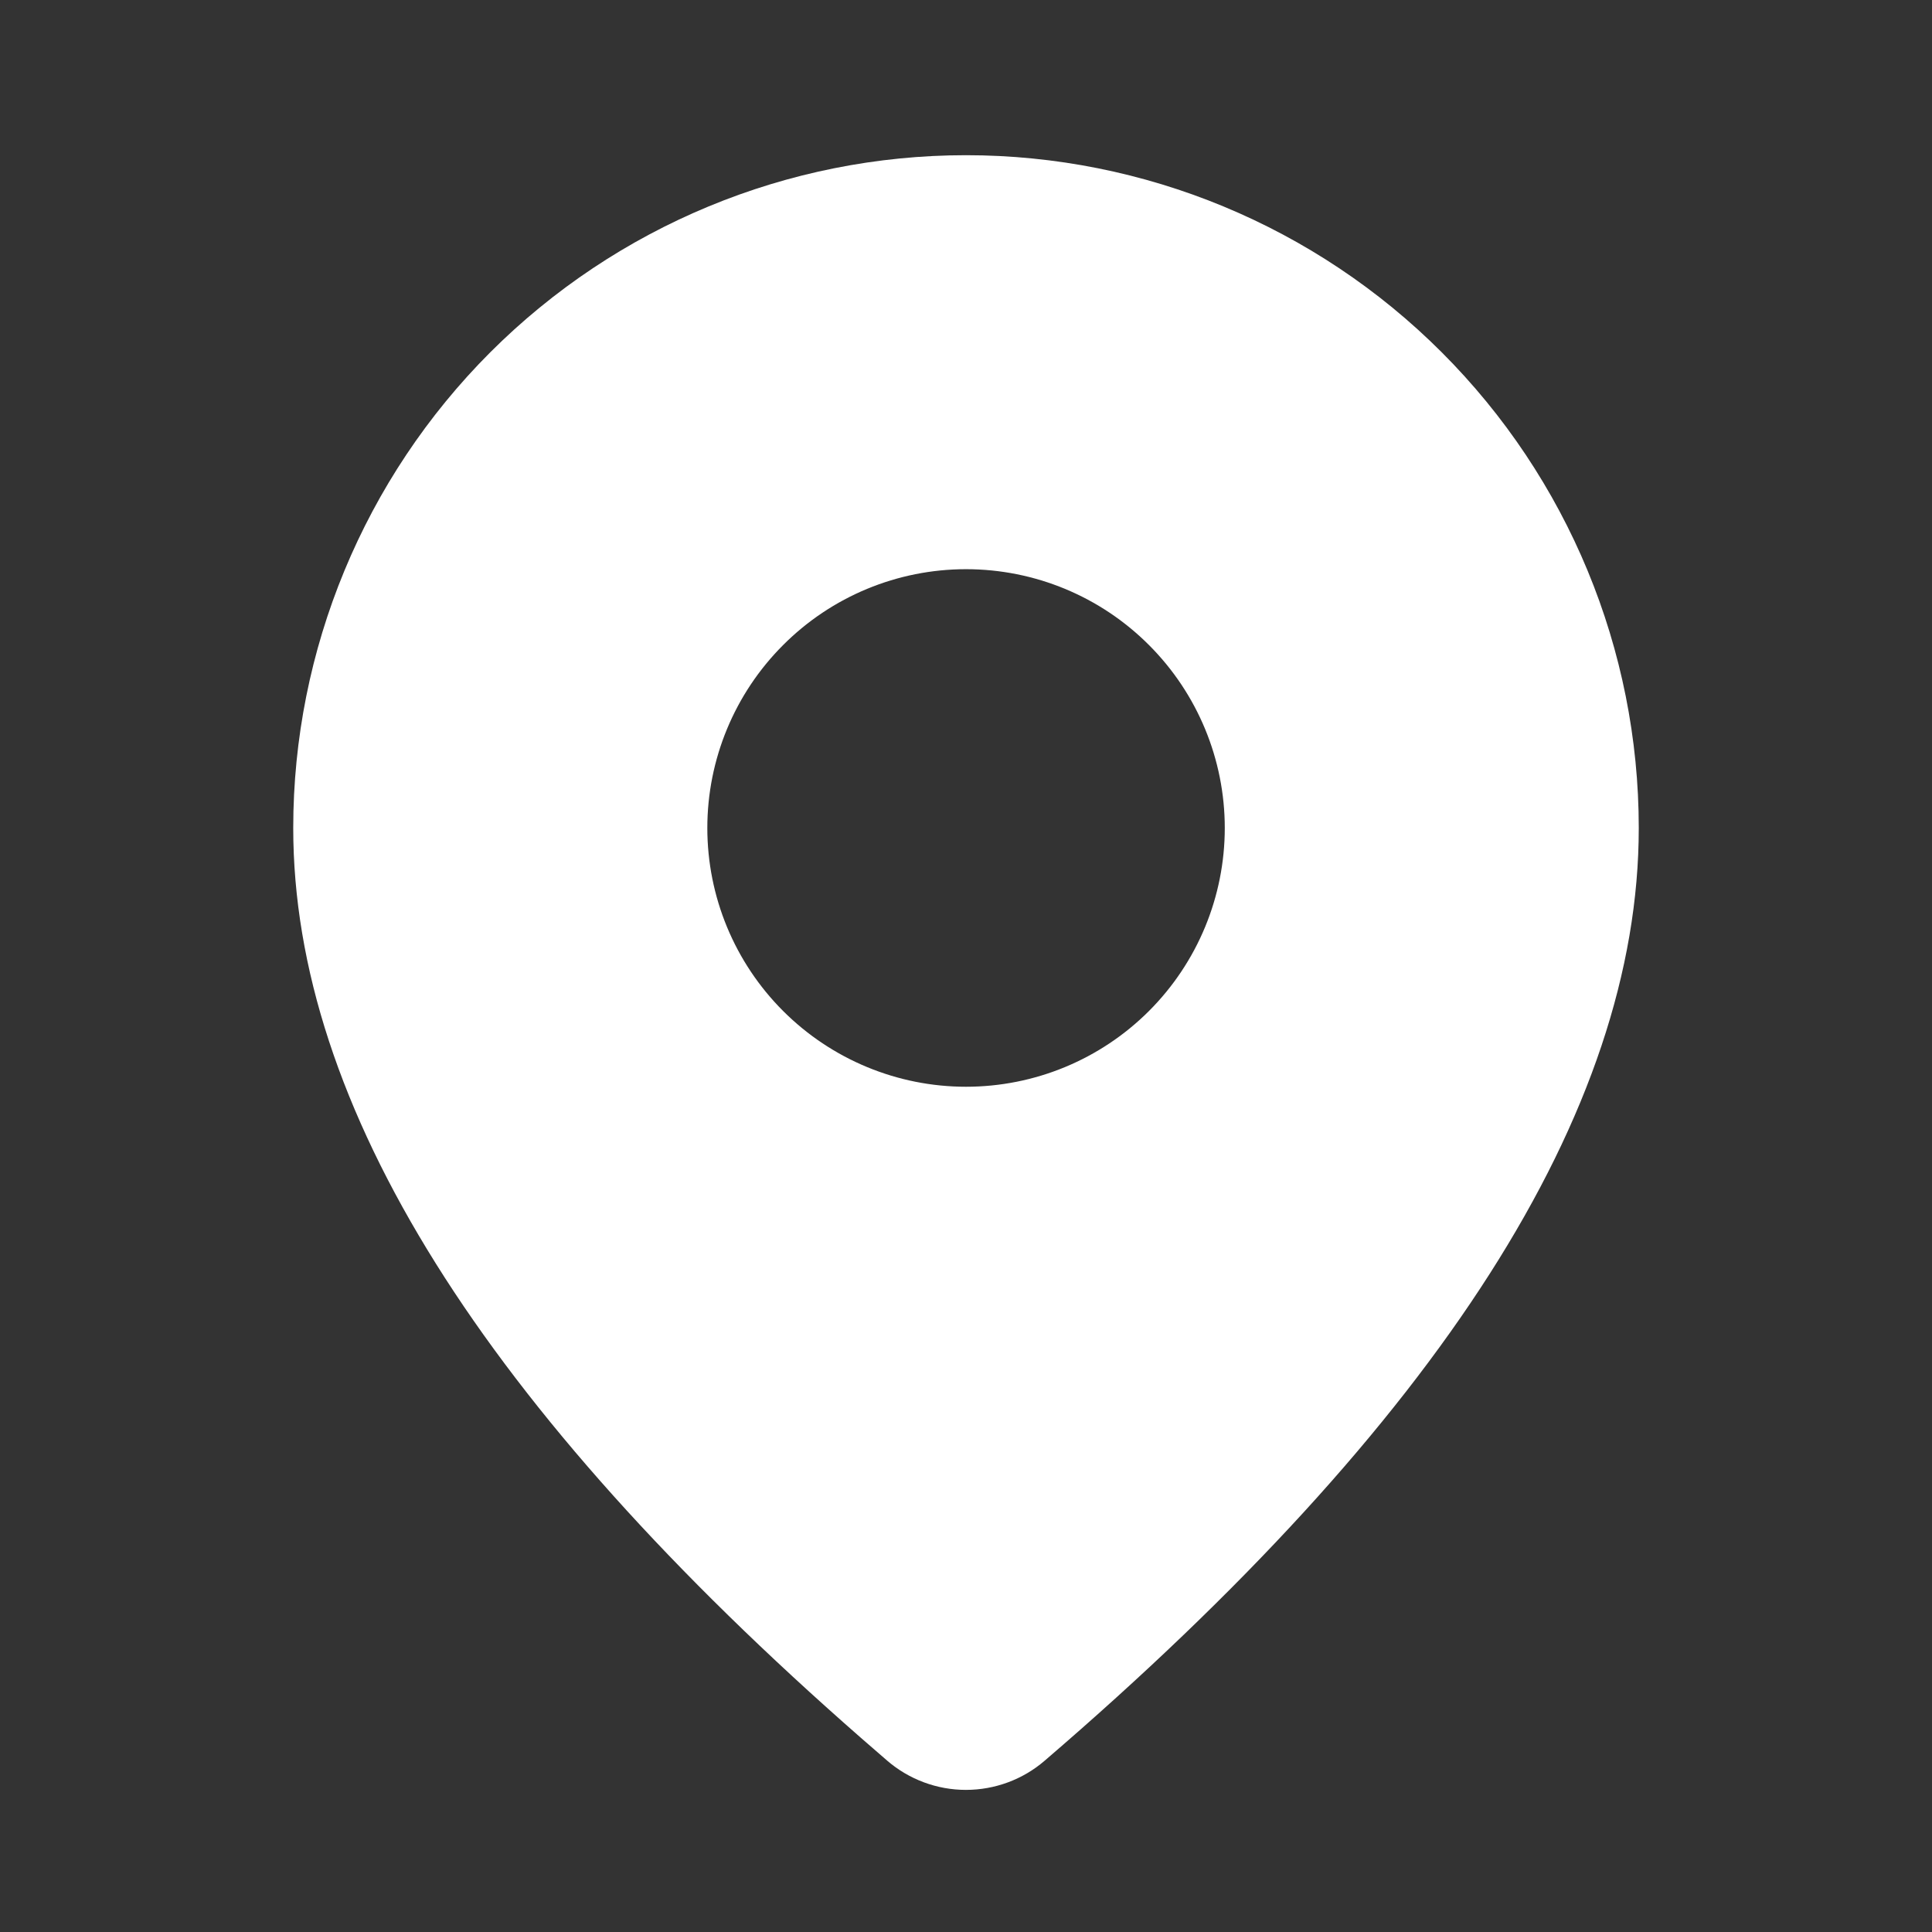 <?xml version="1.0" encoding="UTF-8"?> <svg xmlns="http://www.w3.org/2000/svg" width="18" height="18" viewBox="0 0 18 18" fill="none"><rect x="0" y="0" width="18" height="18" fill="#333333" stroke="none"/><path d="M9 1.446C10.663 1.446 12.257 2.107 13.432 3.282C14.608 4.458 15.268 6.052 15.268 7.714C15.268 10.363 13.407 13.249 9.733 16.404C9.529 16.58 9.268 16.676 8.999 16.676C8.73 16.676 8.469 16.579 8.265 16.403L8.022 16.192C4.511 13.119 2.732 10.304 2.732 7.714C2.732 6.052 3.393 4.458 4.568 3.282C5.744 2.107 7.338 1.446 9 1.446ZM9 5.303C8.361 5.303 7.748 5.557 7.296 6.01C6.844 6.462 6.59 7.075 6.59 7.714C6.59 8.354 6.844 8.967 7.296 9.419C7.748 9.871 8.361 10.125 9 10.125C9.64 10.125 10.253 9.871 10.705 9.419C11.157 8.967 11.411 8.354 11.411 7.714C11.411 7.075 11.157 6.462 10.705 6.01C10.253 5.557 9.64 5.303 9 5.303Z" fill="white"></path></svg> 